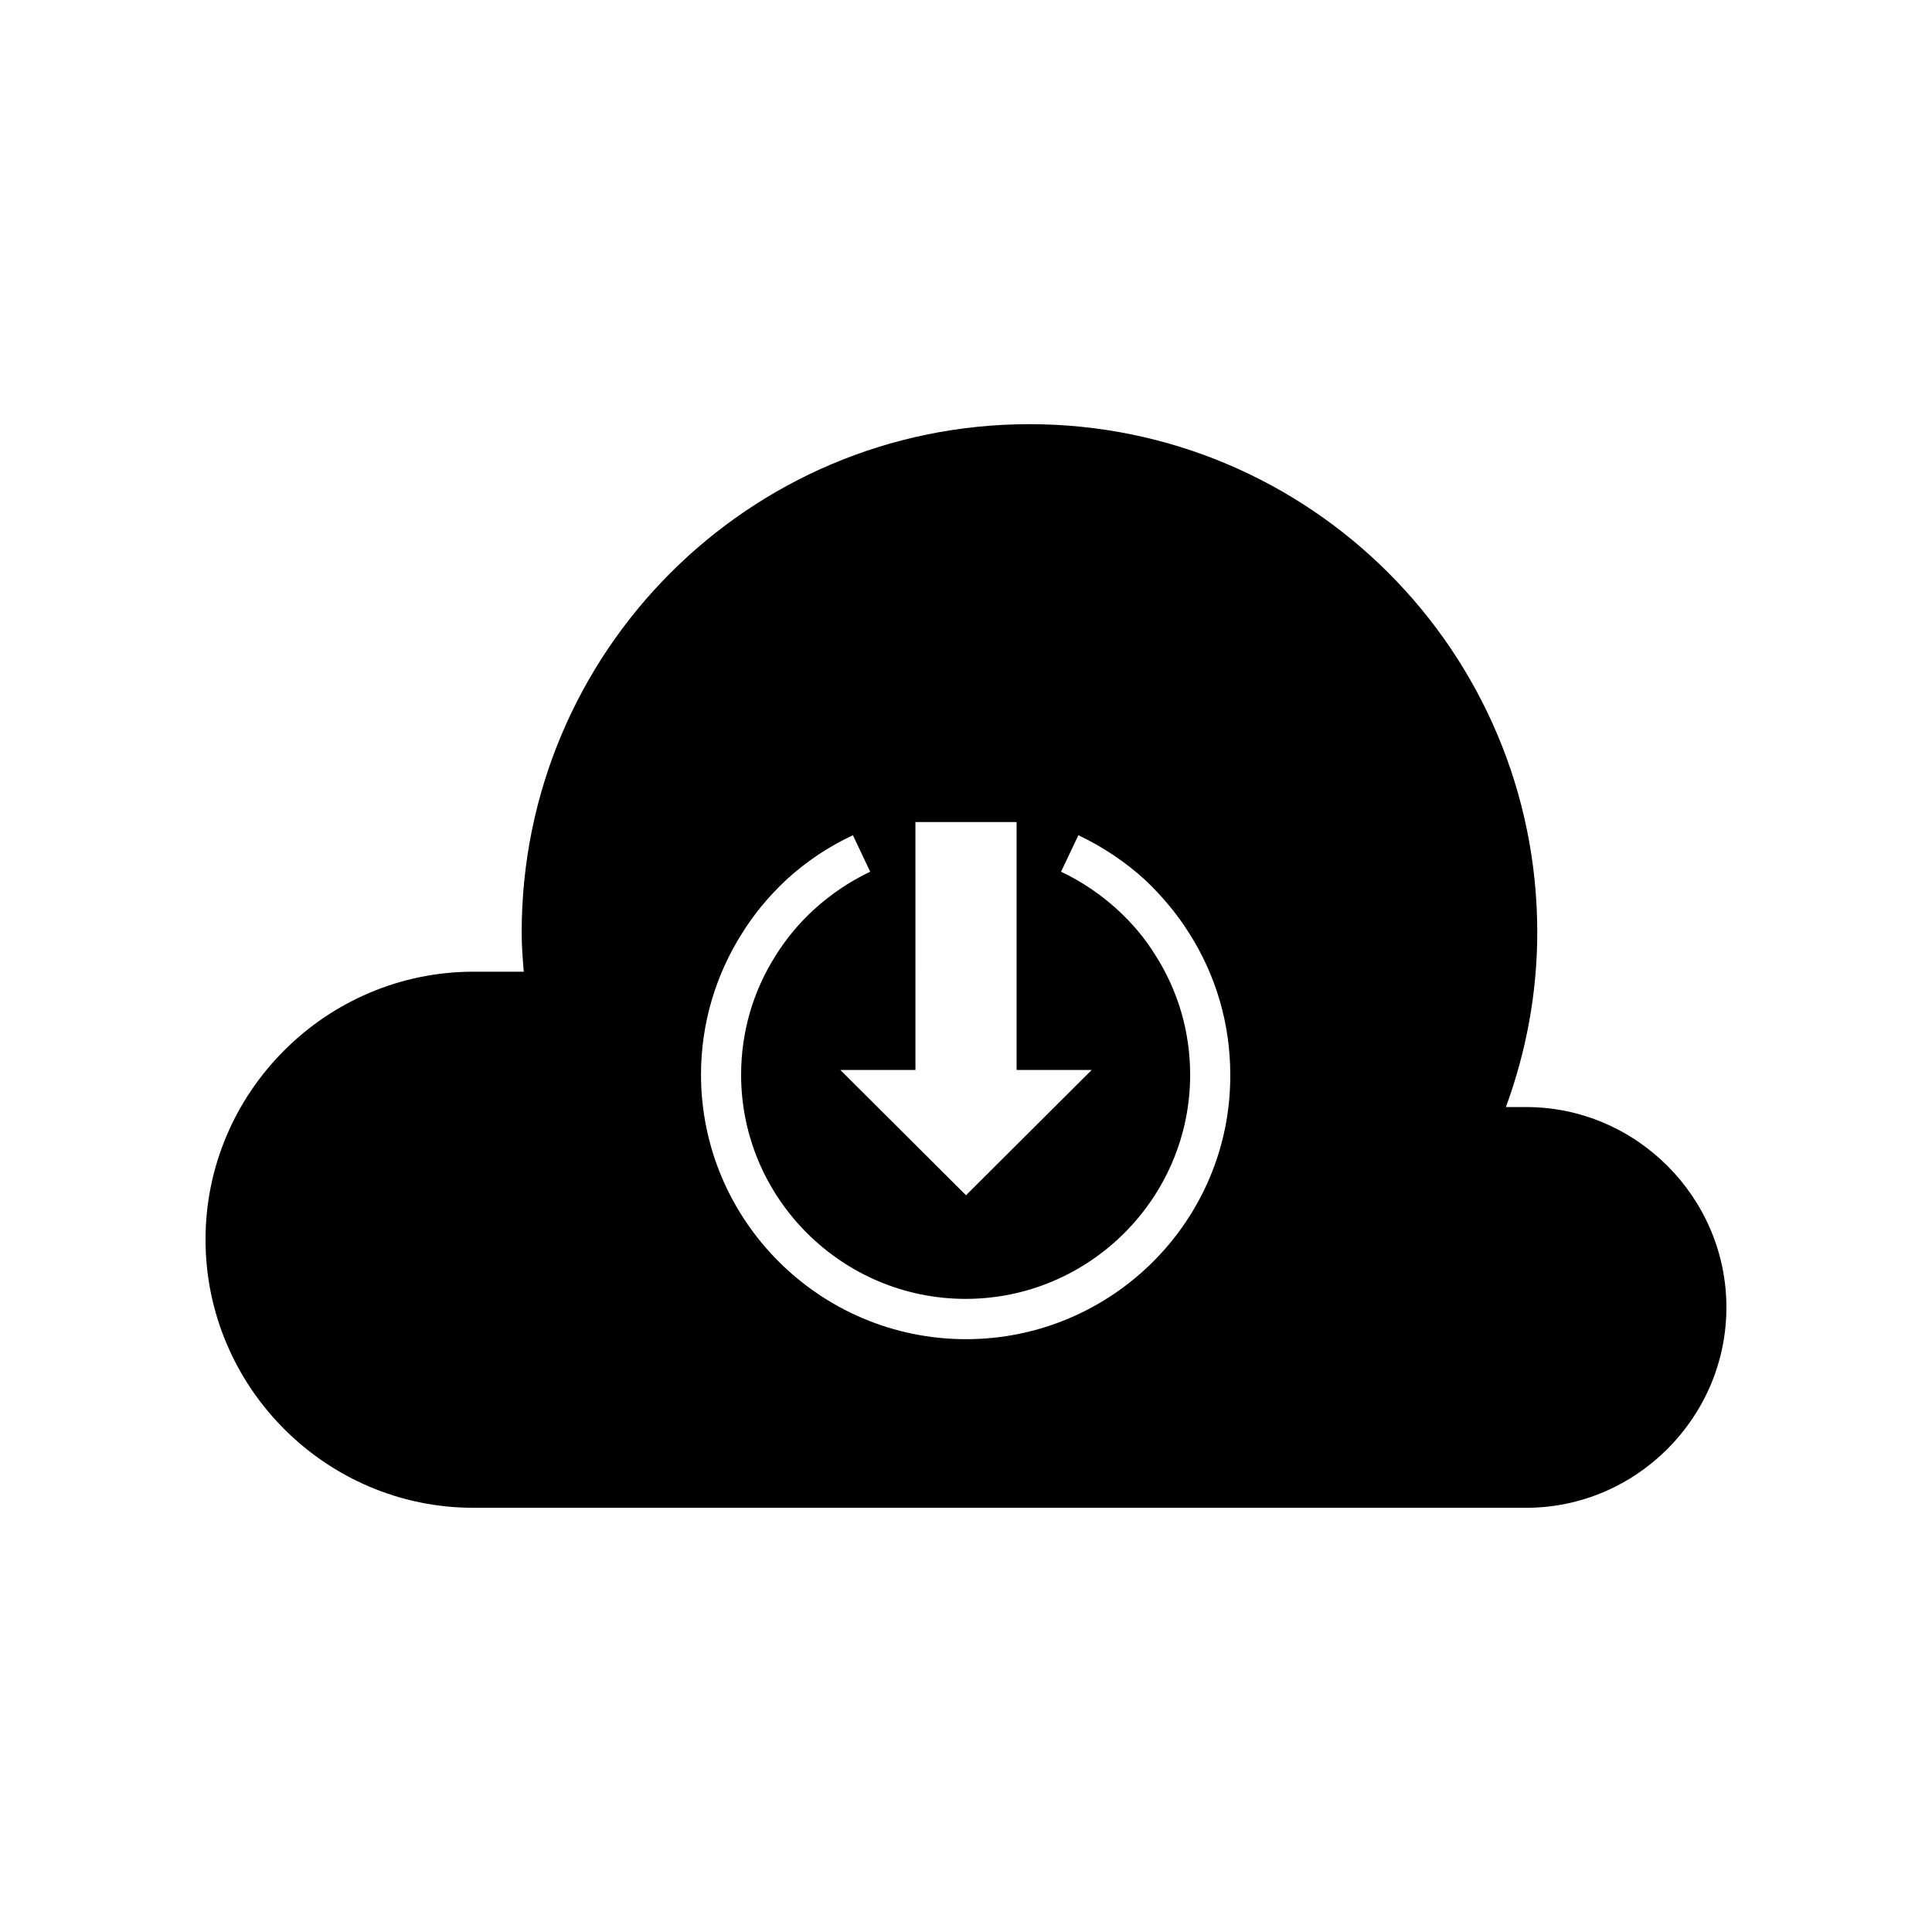<?xml version="1.0" encoding="UTF-8"?>
<!-- The Best Svg Icon site in the world: iconSvg.co, Visit us! https://iconsvg.co -->
<svg fill="#000000" width="800px" height="800px" version="1.1" viewBox="144 144 512 512" xmlns="http://www.w3.org/2000/svg">
 <path d="m548.47 437.38h-5.391c5.289-14.41 8.312-30.027 8.312-46.301 0-74.363-60.207-134.67-134.57-134.67-74.363 0-134.57 60.305-134.57 134.67 0 3.527 0.25 7.004 0.555 10.43h-13.301c-39.098 0-71.039 31.941-71.039 70.984 0 39.145 31.941 71.086 70.988 71.086h279.01c29.121 0 53.051-23.93 53.051-53.102 0-29.168-23.934-53.098-53.051-53.098zm-161.82-75.523h26.754v65.695h19.902l-33.305 33.203-33.301-33.199h19.902l-0.004-65.699zm13.352 137.04c-38.691 0-70.23-31.438-70.23-70.129 0-13.352 3.828-26.301 10.883-37.434 3.176-5.141 7.106-9.824 11.586-14.055 5.289-4.887 11.234-8.867 17.785-11.941l4.586 9.672c-5.594 2.672-10.629 6.098-15.062 10.176-3.828 3.527-7.152 7.508-9.926 11.941-6.047 9.473-9.219 20.355-9.219 31.691 0 32.746 26.754 59.398 59.5 59.398s59.5-26.652 59.5-59.398c0-11.336-3.176-22.219-9.219-31.691-2.719-4.434-6.098-8.414-9.926-11.941-4.434-4.082-9.473-7.508-15.062-10.176l4.586-9.672c6.551 3.125 12.496 7.106 17.785 11.941 4.434 4.231 8.414 8.969 11.586 14.055 7.106 11.133 10.883 24.082 10.883 37.434 0.195 38.691-31.344 70.129-70.035 70.129z"/>
</svg>